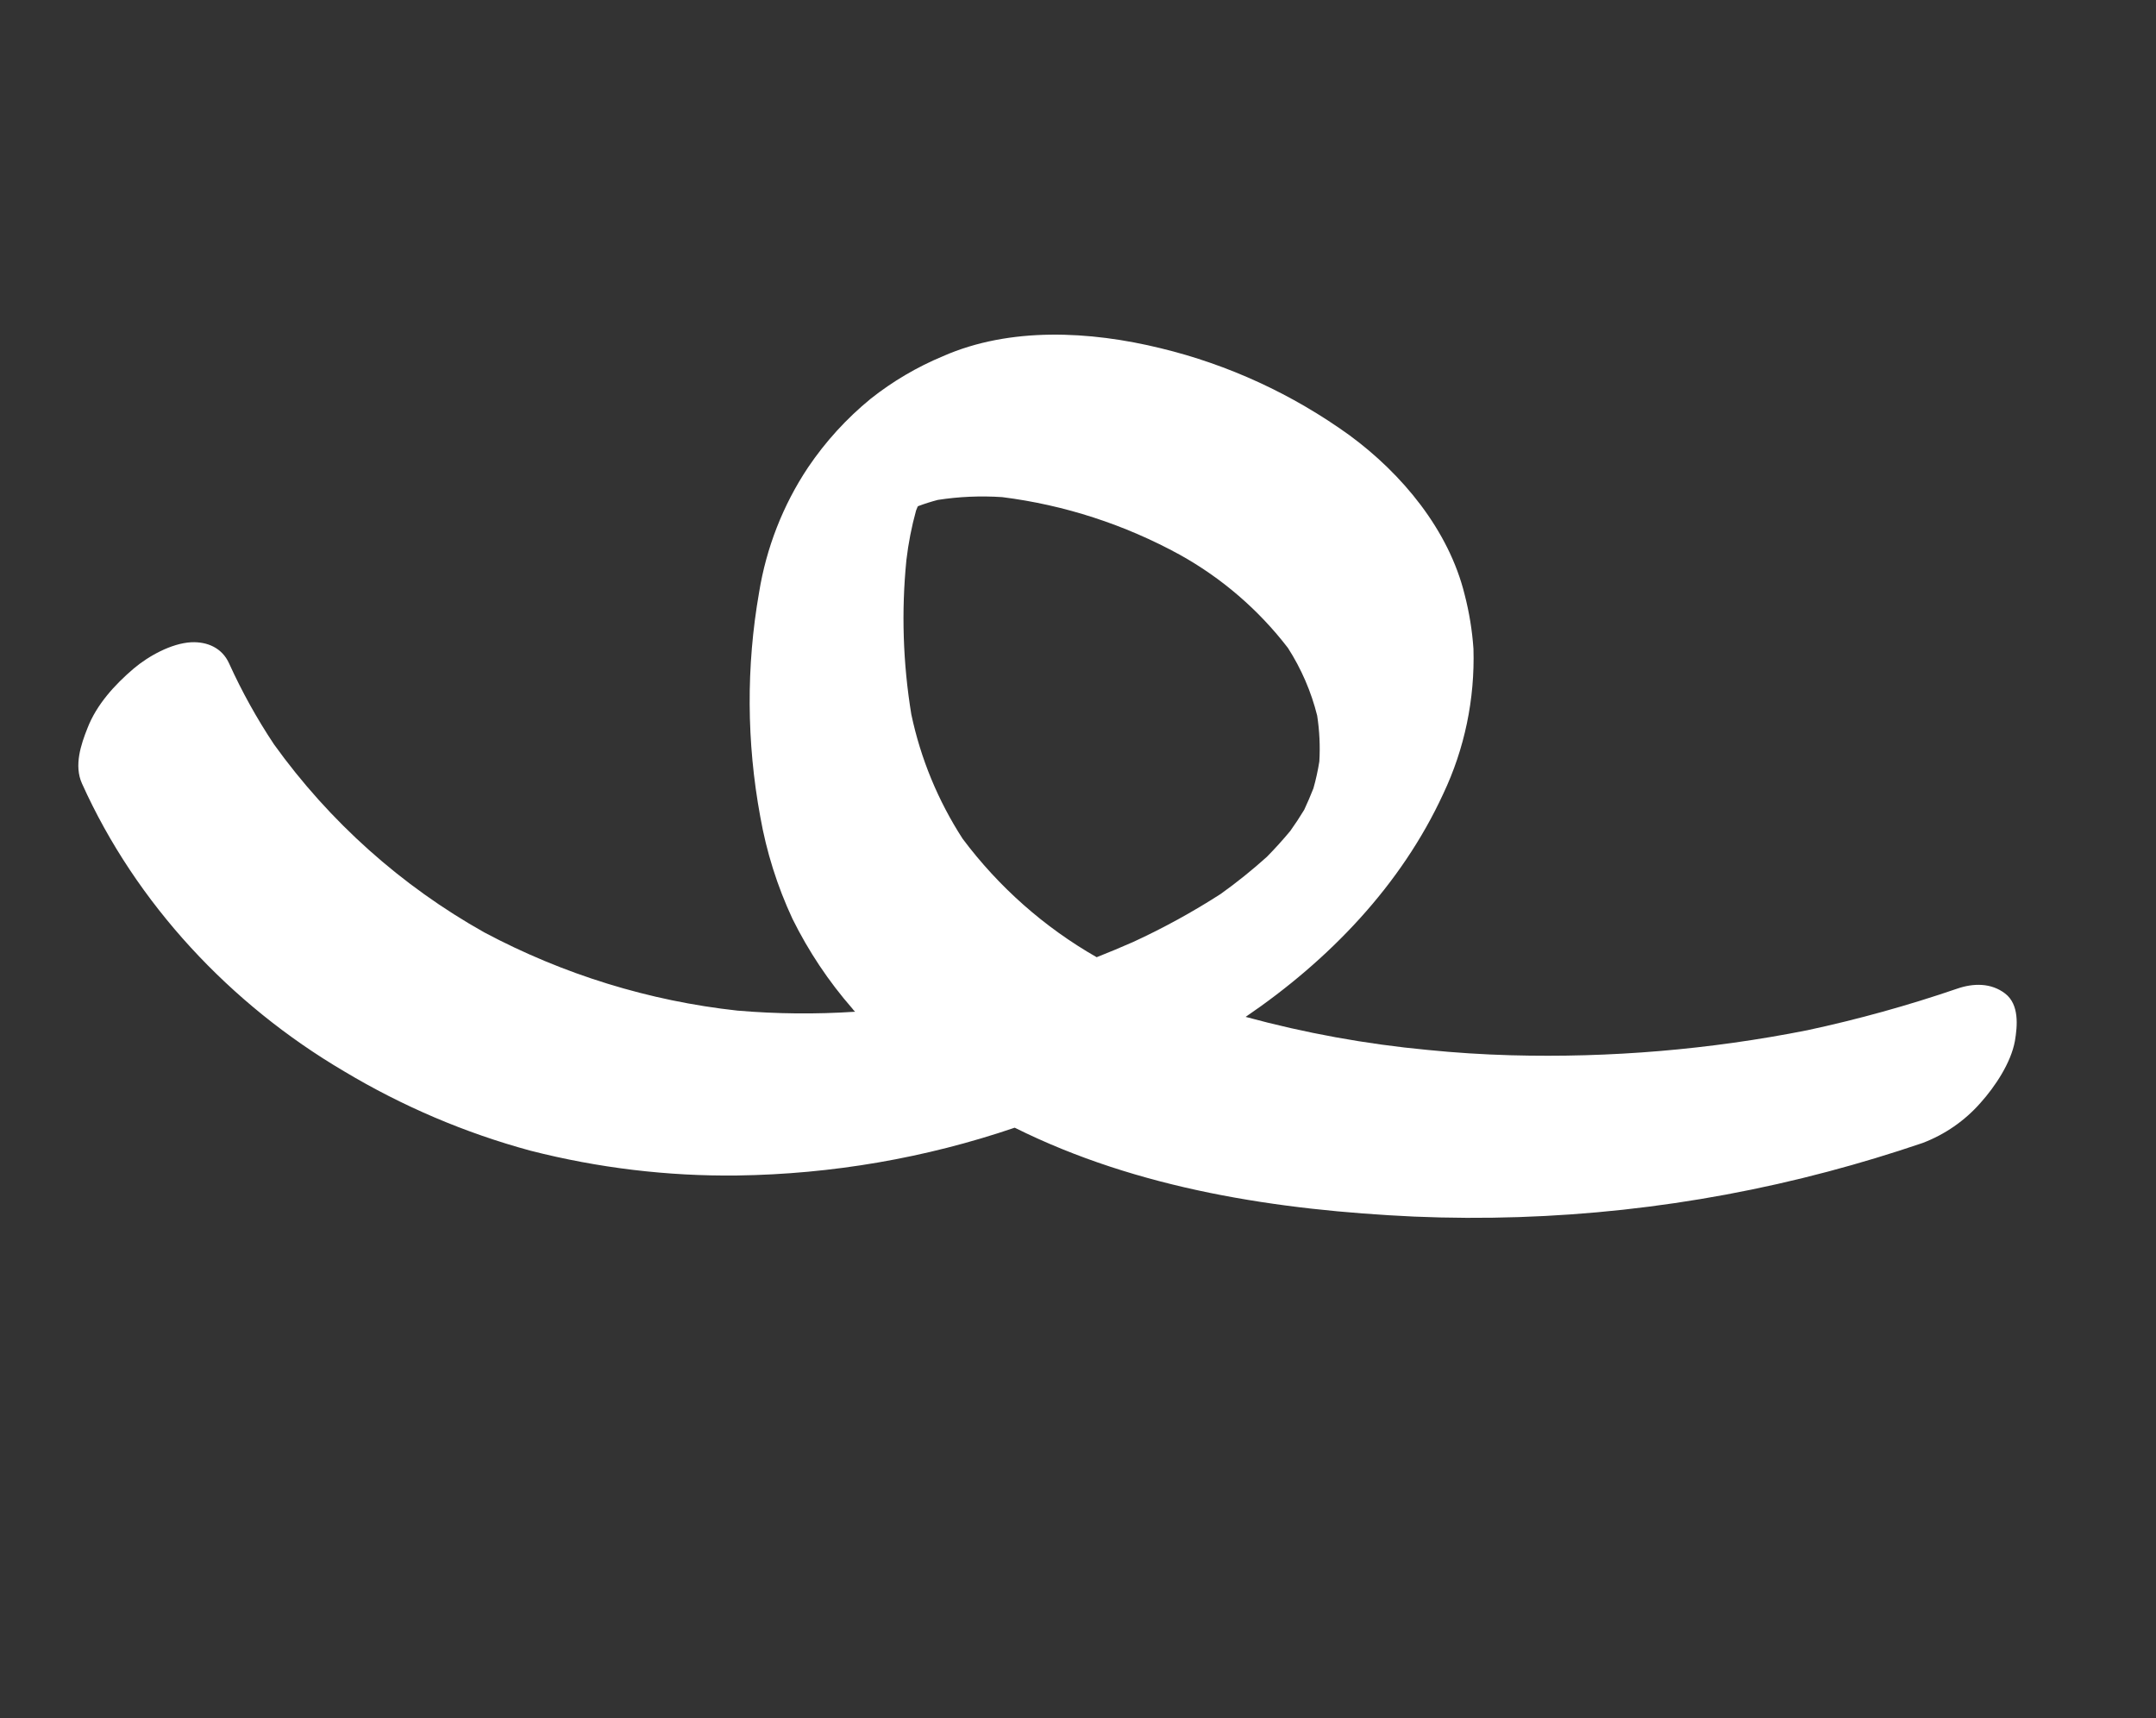 <?xml version="1.0" encoding="UTF-8"?> <svg xmlns="http://www.w3.org/2000/svg" width="64" height="51" viewBox="0 0 64 51" fill="none"><rect x="0" y="0" width="64" height="51" fill="#333333" stroke="none"/><path d="M59.523 29.492C59.105 29.17 58.578 29.181 58.102 29.345C56.646 29.844 55.16 30.256 53.652 30.58C50.76 31.154 47.806 31.404 44.845 31.323C44.017 31.3 43.191 31.247 42.368 31.164C40.549 30.993 38.745 30.665 36.976 30.184C39.452 28.498 41.589 26.282 42.842 23.563C43.476 22.226 43.783 20.752 43.739 19.258C43.702 18.716 43.614 18.177 43.477 17.648C43.007 15.736 41.625 14.068 40.054 12.916C38.366 11.699 36.462 10.822 34.452 10.336C32.358 9.823 29.981 9.698 27.994 10.572C27.222 10.893 26.5 11.318 25.846 11.836C25.129 12.422 24.503 13.109 23.985 13.877C23.242 14.993 22.747 16.259 22.532 17.592C22.149 19.782 22.161 22.031 22.567 24.235C22.751 25.283 23.073 26.306 23.525 27.275C24 28.235 24.597 29.131 25.303 29.939C25.327 29.972 25.351 30.004 25.384 30.031C24.222 30.108 23.055 30.097 21.891 29.998C19.272 29.712 16.722 28.925 14.379 27.678C11.917 26.298 9.782 24.39 8.133 22.094C7.625 21.33 7.179 20.527 6.801 19.693C6.593 19.231 6.156 19.043 5.676 19.064C5.086 19.096 4.405 19.475 3.967 19.846C3.406 20.325 2.869 20.91 2.598 21.61C2.402 22.099 2.192 22.727 2.434 23.258C4.039 26.824 6.842 29.816 10.212 31.798C11.943 32.836 13.805 33.629 15.744 34.155C17.755 34.669 19.82 34.917 21.884 34.892C24.697 34.853 27.476 34.374 30.121 33.473C33.79 35.302 37.955 35.925 41.978 36.112C46.131 36.288 50.273 35.837 54.264 34.776C55.207 34.526 56.142 34.243 57.069 33.928C57.734 33.676 58.326 33.266 58.793 32.733C59.219 32.258 59.695 31.549 59.812 30.899C59.888 30.448 59.944 29.818 59.523 29.492ZM26.906 16.625C26.964 16.127 27.06 15.636 27.193 15.154L27.241 15.036L27.26 15.022C27.449 14.951 27.642 14.89 27.837 14.839C28.468 14.741 29.109 14.713 29.749 14.756C31.592 14.987 33.383 15.568 35.023 16.467C36.269 17.159 37.363 18.101 38.232 19.233C38.63 19.853 38.923 20.532 39.1 21.242C39.169 21.693 39.191 22.149 39.164 22.603C39.121 22.872 39.063 23.139 38.988 23.401C38.904 23.616 38.813 23.826 38.715 24.037C38.585 24.252 38.446 24.462 38.301 24.666C38.08 24.931 37.849 25.188 37.606 25.434C37.17 25.826 36.713 26.194 36.236 26.535C35.406 27.069 34.539 27.545 33.641 27.959C33.282 28.118 32.918 28.268 32.554 28.413C31.003 27.527 29.647 26.329 28.575 24.896C27.844 23.766 27.328 22.514 27.052 21.204C26.803 19.686 26.754 18.146 26.906 16.625Z" fill="white"></path></svg> 